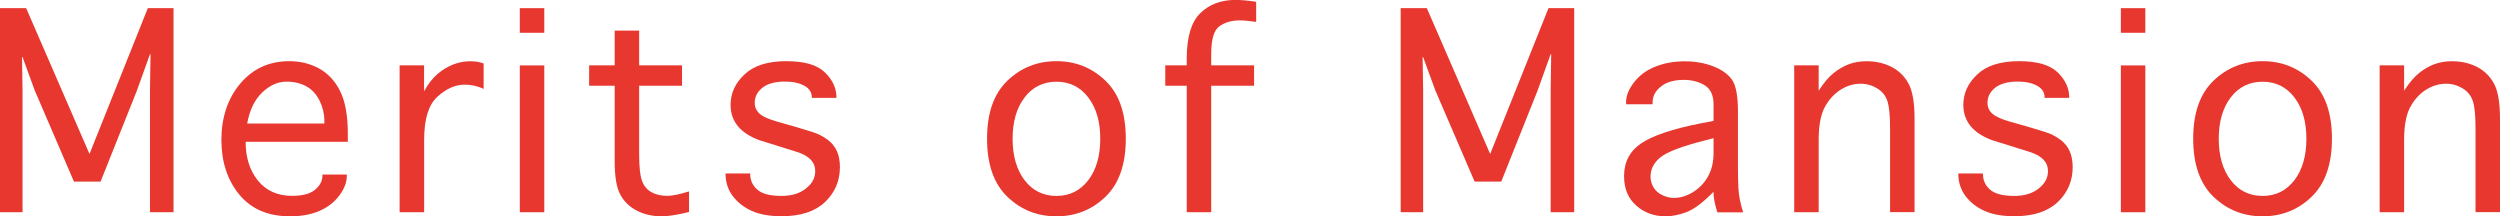 <svg viewBox="0 0 324.88 28.11" xmlns="http://www.w3.org/2000/svg"><g fill="#e7372f"><path d="m2.92 27.58h-2.92v-26.52h3.4l8.23 18.95 7.58-18.95h3.34v26.52h-3.06v-15.81l.07-4.73h-.07l-1.71 4.76-4.71 11.8h-3.46l-5.1-11.86-1.58-4.32h-.07l.07 4.31v15.86z"/><path d="m41.89 22.68h3.18v.17c0 .84-.33 1.7-.99 2.58s-1.54 1.54-2.62 2-2.34.68-3.75.68c-2.86 0-5.06-.94-6.61-2.82s-2.33-4.26-2.33-7.13.82-5.37 2.46-7.31c1.64-1.93 3.76-2.9 6.35-2.9 1.42 0 2.71.31 3.87.94 1.15.63 2.07 1.6 2.74 2.93s1.01 3.18 1.01 5.55v1.06h-13.28c0 2.04.53 3.72 1.6 5.04s2.55 1.98 4.45 1.98c1.36 0 2.36-.27 2.99-.81s.94-1.14.94-1.8v-.17zm-9.78-6.63h10.04v-.38c0-.89-.21-1.75-.62-2.59-.42-.84-.99-1.46-1.72-1.86s-1.59-.61-2.56-.61c-1.15 0-2.22.48-3.2 1.43s-1.62 2.29-1.93 4.01z"/><path d="m55.11 27.58h-3.18v-19.09h3.18v3.37c.54-.97 1.12-1.72 1.76-2.26s1.31-.94 2.03-1.22 1.45-.42 2.2-.42c.68 0 1.26.1 1.75.29v3.3c-.77-.36-1.59-.55-2.45-.55-1.23 0-2.41.52-3.56 1.57s-1.72 2.91-1.72 5.57v9.43z"/><path d="m67.55 4.26v-3.2h3.18v3.2zm0 4.24h3.18v19.08h-3.18v-19.09z"/><path d="m89.54 24.88v2.67c-1.55.38-2.73.56-3.55.56-1.19 0-2.25-.24-3.2-.72s-1.67-1.17-2.17-2.08-.74-2.36-.74-4.36v-9.81h-3.32v-2.65h3.32v-4.51h3.18v4.51h5.57v2.65h-5.57v8.9c0 1.69.13 2.86.39 3.51.26.66.67 1.14 1.24 1.44.56.31 1.24.46 2.03.46.63 0 1.57-.19 2.84-.58z"/><path d="m94.31 22.54h3.18v.07c0 .82.31 1.5.93 2.04s1.67.81 3.15.81c1.3 0 2.35-.32 3.16-.96s1.21-1.39 1.21-2.26c0-1.17-.79-2-2.38-2.5l-1.61-.5-1.07-.34-2.19-.68c-2.5-.92-3.75-2.46-3.75-4.6 0-1.5.61-2.83 1.82-3.96 1.21-1.14 3.02-1.71 5.41-1.71s4.04.49 5.03 1.46c1 .97 1.5 2.05 1.5 3.24v.07h-3.2v-.07c0-.64-.32-1.14-.96-1.5s-1.49-.55-2.55-.55c-1.26 0-2.23.27-2.9.79-.67.53-1.01 1.18-1.01 1.96 0 .59.22 1.07.65 1.44s1.17.7 2.2 1l1.53.43 1.1.32c1.54.44 2.5.76 2.88.94s.76.42 1.15.7c.53.41.93.91 1.18 1.49s.38 1.26.38 2.03c0 1.8-.64 3.32-1.93 4.55s-3.17 1.85-5.64 1.85c-1.57 0-2.86-.23-3.9-.7-1.03-.47-1.85-1.11-2.47-1.94-.61-.83-.92-1.78-.92-2.86v-.07z"/><path d="m137.29 28.11c-2.5 0-4.62-.85-6.38-2.54s-2.64-4.21-2.64-7.55.88-5.84 2.64-7.53 3.89-2.54 6.38-2.54 4.61.85 6.37 2.54 2.64 4.2 2.64 7.53-.88 5.85-2.64 7.55c-1.76 1.69-3.88 2.54-6.37 2.54zm0-2.65c1.71 0 3.08-.68 4.13-2.04 1.04-1.36 1.56-3.16 1.56-5.39s-.52-4.01-1.56-5.37-2.42-2.04-4.13-2.04-3.1.68-4.14 2.04-1.56 3.15-1.56 5.37.52 4.03 1.56 5.39 2.42 2.04 4.14 2.04z"/><path d="m157.4 27.58h-3.18v-16.44h-2.79v-2.65h2.79v-.89c0-2.77.58-4.73 1.75-5.88s2.7-1.73 4.58-1.73c.71 0 1.6.08 2.69.24v2.61c-.89-.12-1.61-.19-2.14-.19-1.03 0-1.9.25-2.62.75s-1.08 1.7-1.08 3.6v1.49h5.57v2.65h-5.57z"/><path d="m184.94 27.58h-2.92v-26.52h3.4l8.23 18.95 7.58-18.95h3.34v26.52h-3.06v-15.81l.07-4.73h-.07l-1.71 4.76-4.71 11.8h-3.46l-5.11-11.86-1.58-4.32h-.07l.07 4.31v15.86z"/><path d="m223.17 27.58c-.33-1.03-.5-1.91-.5-2.65-1.35 1.38-2.51 2.25-3.47 2.62s-1.88.56-2.76.56c-1.48 0-2.74-.46-3.8-1.39s-1.59-2.2-1.59-3.83c0-1.84.75-3.27 2.24-4.27s4.06-1.87 7.72-2.59l1.67-.32v-2.15c0-1.17-.38-2-1.14-2.47s-1.67-.71-2.73-.71c-1.27 0-2.26.29-2.98.87s-1.07 1.26-1.07 2.03v.27h-3.45v-.26c0-.84.35-1.71 1.05-2.61s1.62-1.58 2.78-2.03c1.15-.46 2.42-.68 3.79-.68s2.6.22 3.71.65 1.93 1.02 2.44 1.75.77 2.11.77 4.14v7.41c0 .81.02 1.66.06 2.55s.24 1.93.61 3.12h-3.35zm-.5-9.62-.92.24c-3.11.78-5.09 1.53-5.96 2.23-.87.71-1.3 1.55-1.3 2.52 0 .5.13.97.39 1.4s.64.77 1.14 1.01c.51.24 1 .36 1.5.36.86 0 1.7-.26 2.53-.78s1.47-1.21 1.94-2.07.69-1.87.69-3.02v-1.89z"/><path d="m236.34 27.58h-3.18v-19.09h3.18v3.3c.67-1.04 1.32-1.81 1.96-2.31.63-.5 1.29-.88 1.98-1.14s1.46-.38 2.3-.38c1.2 0 2.27.25 3.22.73.95.49 1.69 1.21 2.21 2.16s.79 2.48.79 4.57v12.15h-3.18v-10.78c0-1.71-.11-2.92-.34-3.63s-.67-1.27-1.33-1.67-1.38-.61-2.15-.61c-.93 0-1.82.27-2.67.82-.84.55-1.52 1.31-2.03 2.29s-.76 2.38-.76 4.2v9.38z"/><path d="m254.51 22.54h3.18v.07c0 .82.31 1.5.93 2.04s1.67.81 3.15.81c1.3 0 2.35-.32 3.16-.96s1.21-1.39 1.21-2.26c0-1.17-.79-2-2.38-2.5l-1.61-.5-1.07-.34-2.19-.68c-2.5-.92-3.75-2.46-3.75-4.6 0-1.5.61-2.83 1.82-3.96 1.21-1.14 3.02-1.71 5.41-1.71s4.04.49 5.03 1.46c1 .97 1.5 2.05 1.5 3.24v.07h-3.2v-.07c0-.64-.32-1.14-.96-1.5s-1.49-.55-2.55-.55c-1.26 0-2.23.27-2.9.79-.67.53-1.01 1.18-1.01 1.96 0 .59.22 1.07.65 1.44s1.17.7 2.2 1l1.53.43 1.1.32c1.54.44 2.5.76 2.88.94s.76.42 1.15.7c.53.41.93.91 1.18 1.49s.38 1.26.38 2.03c0 1.8-.64 3.32-1.93 4.55s-3.17 1.85-5.64 1.85c-1.57 0-2.86-.23-3.9-.7-1.03-.47-1.85-1.11-2.47-1.94-.61-.83-.92-1.78-.92-2.86v-.07z"/><path d="m275.61 4.26v-3.2h3.18v3.2zm0 4.24h3.18v19.08h-3.18v-19.09z"/><path d="m294.03 28.11c-2.5 0-4.62-.85-6.38-2.54s-2.64-4.21-2.64-7.55.88-5.84 2.64-7.53 3.89-2.54 6.38-2.54 4.61.85 6.37 2.54 2.64 4.2 2.64 7.53-.88 5.85-2.64 7.55c-1.76 1.69-3.88 2.54-6.37 2.54zm0-2.65c1.71 0 3.08-.68 4.13-2.04 1.04-1.36 1.56-3.16 1.56-5.39s-.52-4.01-1.56-5.37-2.42-2.04-4.13-2.04-3.1.68-4.14 2.04-1.56 3.15-1.56 5.37.52 4.03 1.56 5.39 2.42 2.04 4.14 2.04z"/><path d="m312.42 27.58h-3.18v-19.09h3.18v3.3c.67-1.04 1.32-1.81 1.96-2.31.63-.5 1.29-.88 1.98-1.14s1.46-.38 2.3-.38c1.2 0 2.27.25 3.22.73.95.49 1.69 1.21 2.21 2.16s.79 2.48.79 4.57v12.15h-3.18v-10.78c0-1.71-.11-2.92-.34-3.63s-.67-1.27-1.33-1.67-1.38-.61-2.15-.61c-.93 0-1.82.27-2.67.82-.84.55-1.52 1.31-2.03 2.29s-.76 2.38-.76 4.2v9.38z"/></g></svg>